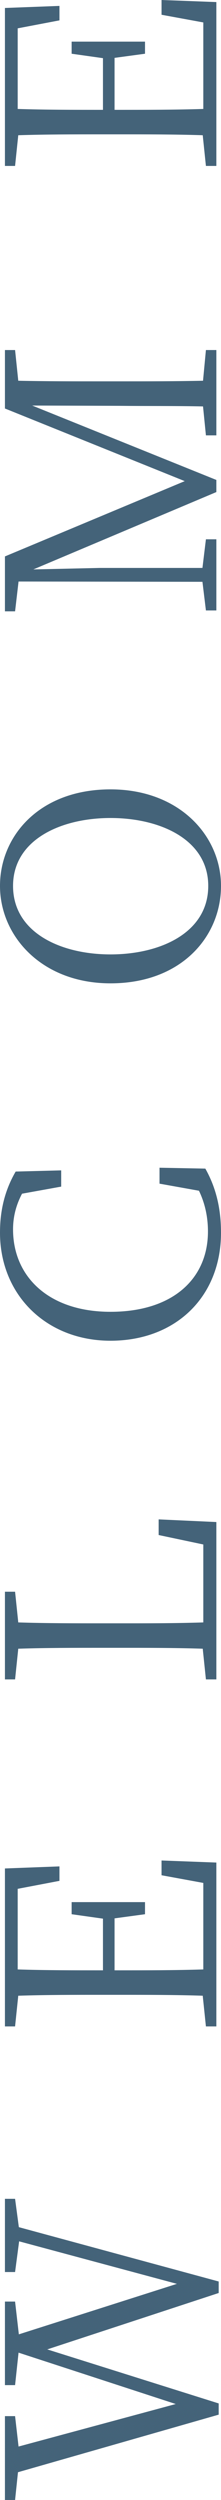 <svg width="55" height="620" viewBox="0 0 55 620" fill="none" xmlns="http://www.w3.org/2000/svg"><path d="M1.227 545.31v18.16h2.526l1.01-7.615 39.266 10.544-39.337 12.522-.939-8.128H1.227v20.722h2.526l.866-8.054 39.121 12.741-39.12 10.544-.867-7.542H1.227V620h2.526l.722-6.883 49.948-14.279v-2.783l-42.658-13.4 42.658-13.986v-2.856L4.692 552.34l-.939-7.03H1.227zM40.203 465.065l10.394 1.904v21.455c-7.001.219-14.075.219-22.087.219v-12.887l7.58-1.025v-3.003H17.827v3.003l7.795 1.098v12.814c-7.362 0-14.435 0-21.22-.219v-19.991l10.394-1.977v-3.588l-13.57.513v39.175h2.526l.794-7.615c6.93-.22 14.003-.22 21.004-.22h3.97c7.073 0 14.075 0 20.932.22l.794 7.615h2.598v-40.64l-13.642-.512v3.661zM39.482 380.69l11.115 2.343v19.331c-6.857.22-13.786.22-19.632.22h-5.053c-7.362 0-14.436 0-21.365-.22l-.794-7.615H1.227v21.748h2.526l.794-7.616c6.857-.219 13.858-.219 21.004-.219h4.042c6.93 0 13.93 0 20.86.219l.794 7.616h2.598v-39.029l-14.363-.659v3.881zM39.698 293.55l9.816 1.757c1.588 3.296 2.238 6.737 2.238 10.106 0 11.642-8.662 19.917-24.252 19.917-15.446 0-24.252-8.787-24.252-20.43 0-2.929.65-5.858 2.238-8.86l9.744-1.758v-4.027l-11.332.293C.866 295.747 0 300.946 0 305.705c0 15.451 11.549 26.801 27.5 26.801 16.168 0 27.5-10.837 27.5-26.801 0-5.638-1.083-10.91-3.898-15.889l-11.404-.22v3.954zM27.5 236.696c-12.415 0-24.252-5.419-24.252-16.988 0-11.423 11.837-16.842 24.252-16.842 12.487 0 24.324 5.419 24.324 16.842 0 11.569-11.837 16.988-24.324 16.988zM0 219.708c0 12.521 10.466 24.164 27.5 24.164 17.611 0 27.5-11.57 27.5-24.164 0-12.449-10.394-23.945-27.5-23.945-17.612 0-27.5 11.496-27.5 23.945zM3.753 86.81H1.227v14.498l44.75 18.013-44.75 18.673v13.62h2.526l.866-7.396 45.762.073.866 7.103h2.598v-17.647h-2.598l-.866 7.102H24.757c-.072 0-9.6.22-16.456.367l45.544-19.185v-3.003L8.012 100.576l21.726.073c6.856.073 13.858 0 20.787.146l.722 7.176h2.598V86.809h-2.598l-.722 7.616c-7.001.146-14.003.146-21.004.146h-3.97c-7.145 0-14.147 0-21.004-.146l-.794-7.616zM40.203 3.661l10.394 1.904V27.02c-7.001.22-14.075.22-22.087.22V14.352l7.58-1.025v-3.002H17.827v3.002l7.795 1.098V27.24c-7.362 0-14.435 0-21.22-.22V7.03l10.394-1.978V1.464l-13.57.513v39.176h2.526l.794-7.616c6.93-.22 14.003-.22 21.004-.22h3.97c7.073 0 14.075 0 20.932.22l.794 7.616h2.598V.513L40.203 0v3.661z" fill="#446379"/></svg>
